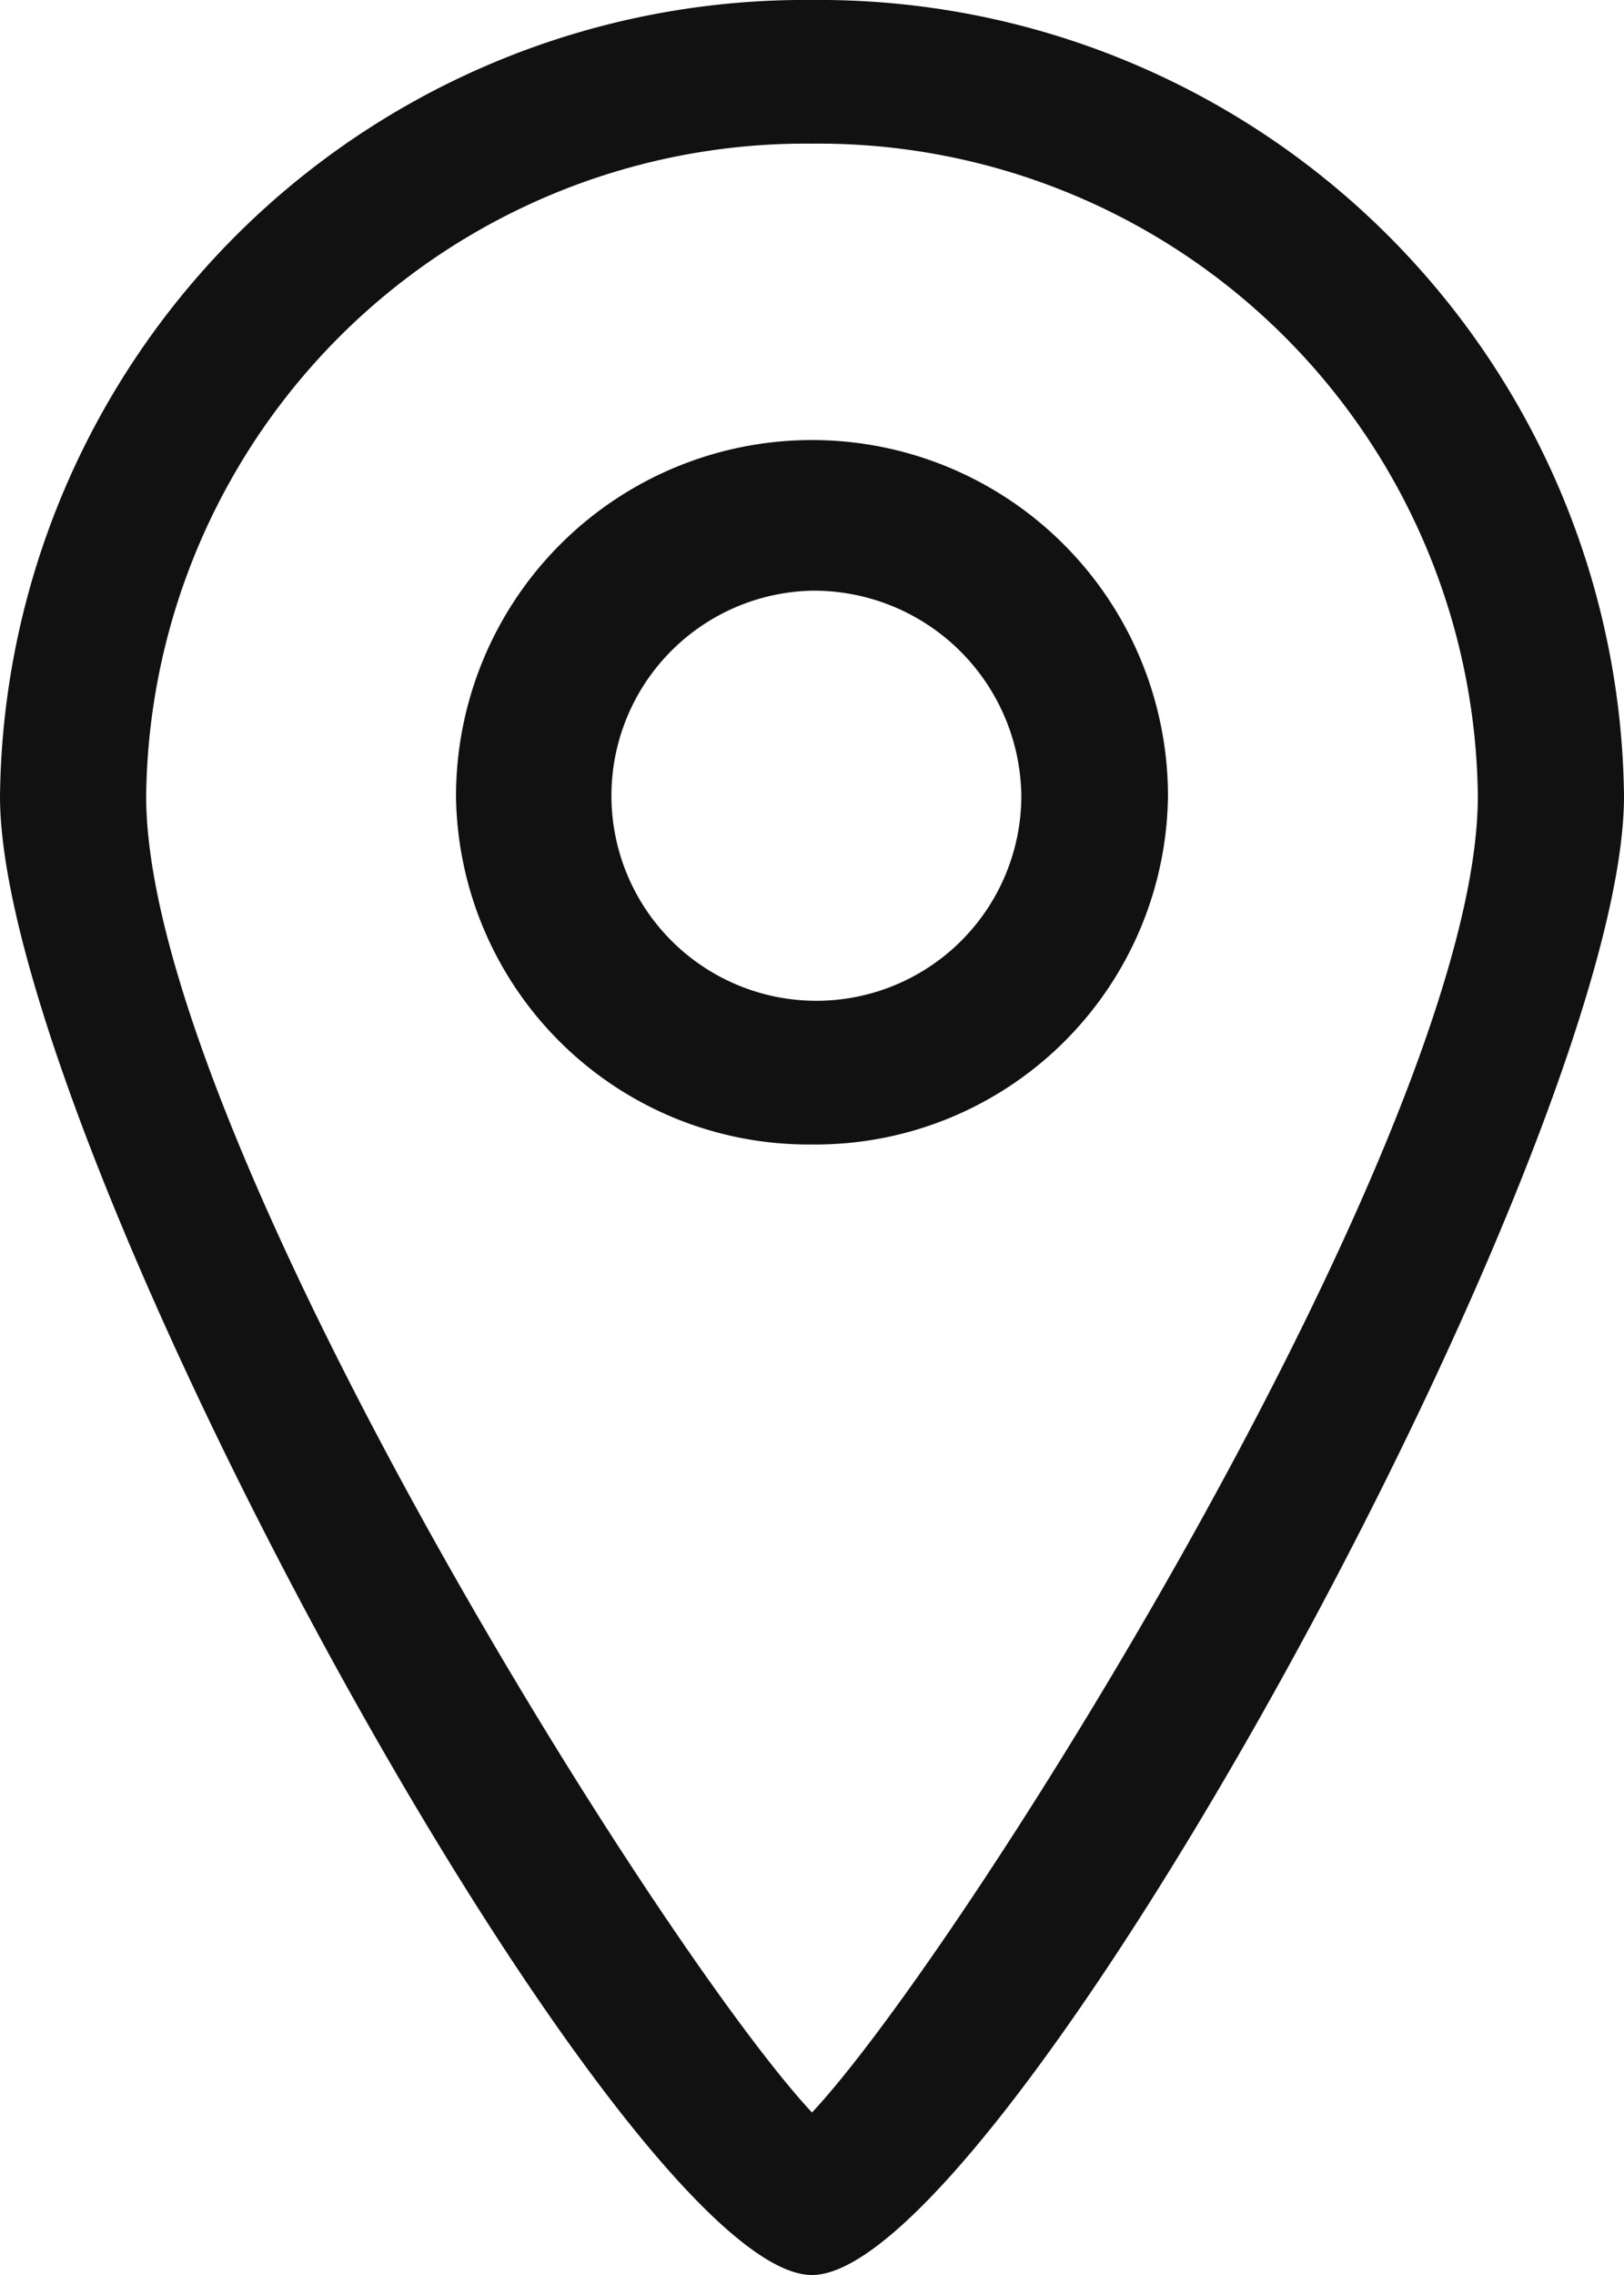 <svg xmlns="http://www.w3.org/2000/svg" width="10" height="14" viewBox="0 0 10 14">
  <path id="icon_map" d="M5,14C3.832,14,0,7.024,0,4.9A4.956,4.956,0,0,1,5,0a4.955,4.955,0,0,1,5,4.9C10,7.024,6.169,14,5,14M5,.884A4.061,4.061,0,0,0,.9,4.9C.9,6.953,4.064,12,5,13,5.937,12,9.1,6.952,9.1,4.9A4.06,4.06,0,0,0,5,.884M5,7.043A2.171,2.171,0,0,1,2.808,4.9a2.192,2.192,0,0,1,4.384,0A2.171,2.171,0,0,1,5,7.043M5,3.635A1.262,1.262,0,1,0,6.289,4.9,1.278,1.278,0,0,0,5,3.635" fill="#111"/>
</svg>
